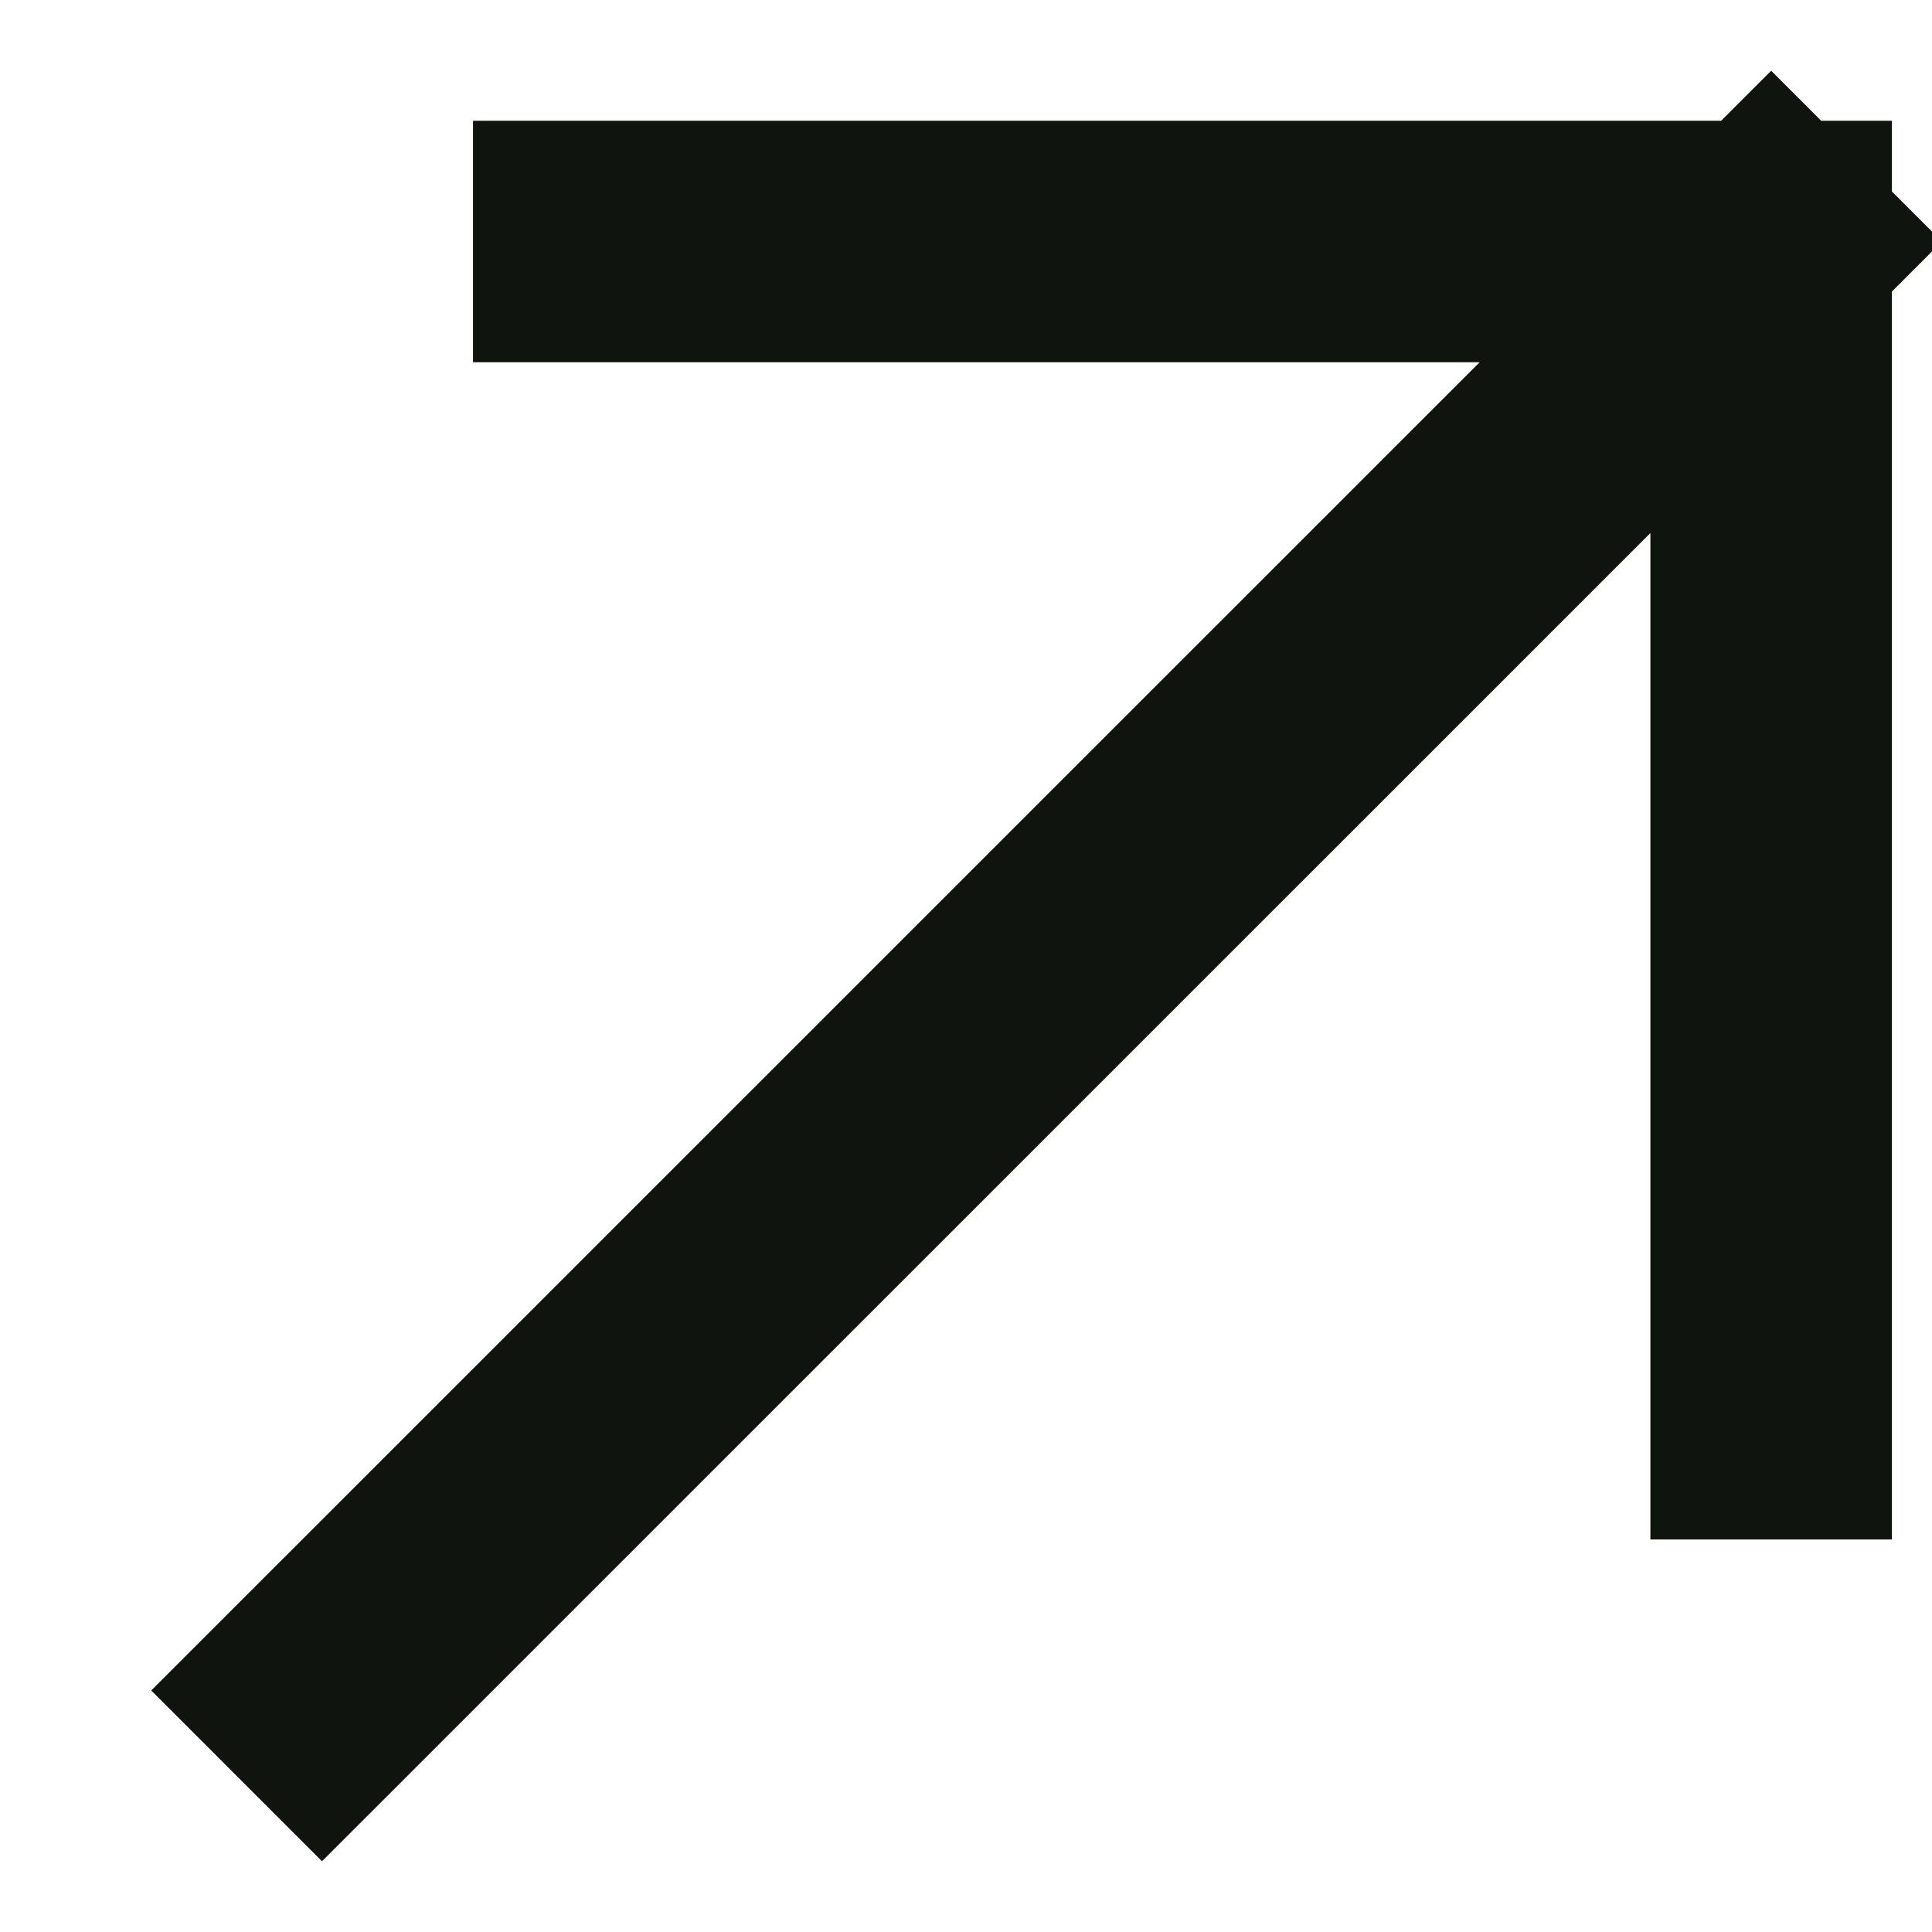 <?xml version="1.0" encoding="UTF-8"?> <svg xmlns="http://www.w3.org/2000/svg" width="12" height="12" viewBox="0 0 12 12" fill="none"><path d="M2 10.5L11.001 1.5M11.001 1.5H3.688M11.001 1.5V8.812" stroke="#0F140D" stroke-width="1.5" stroke-linecap="square"></path></svg> 